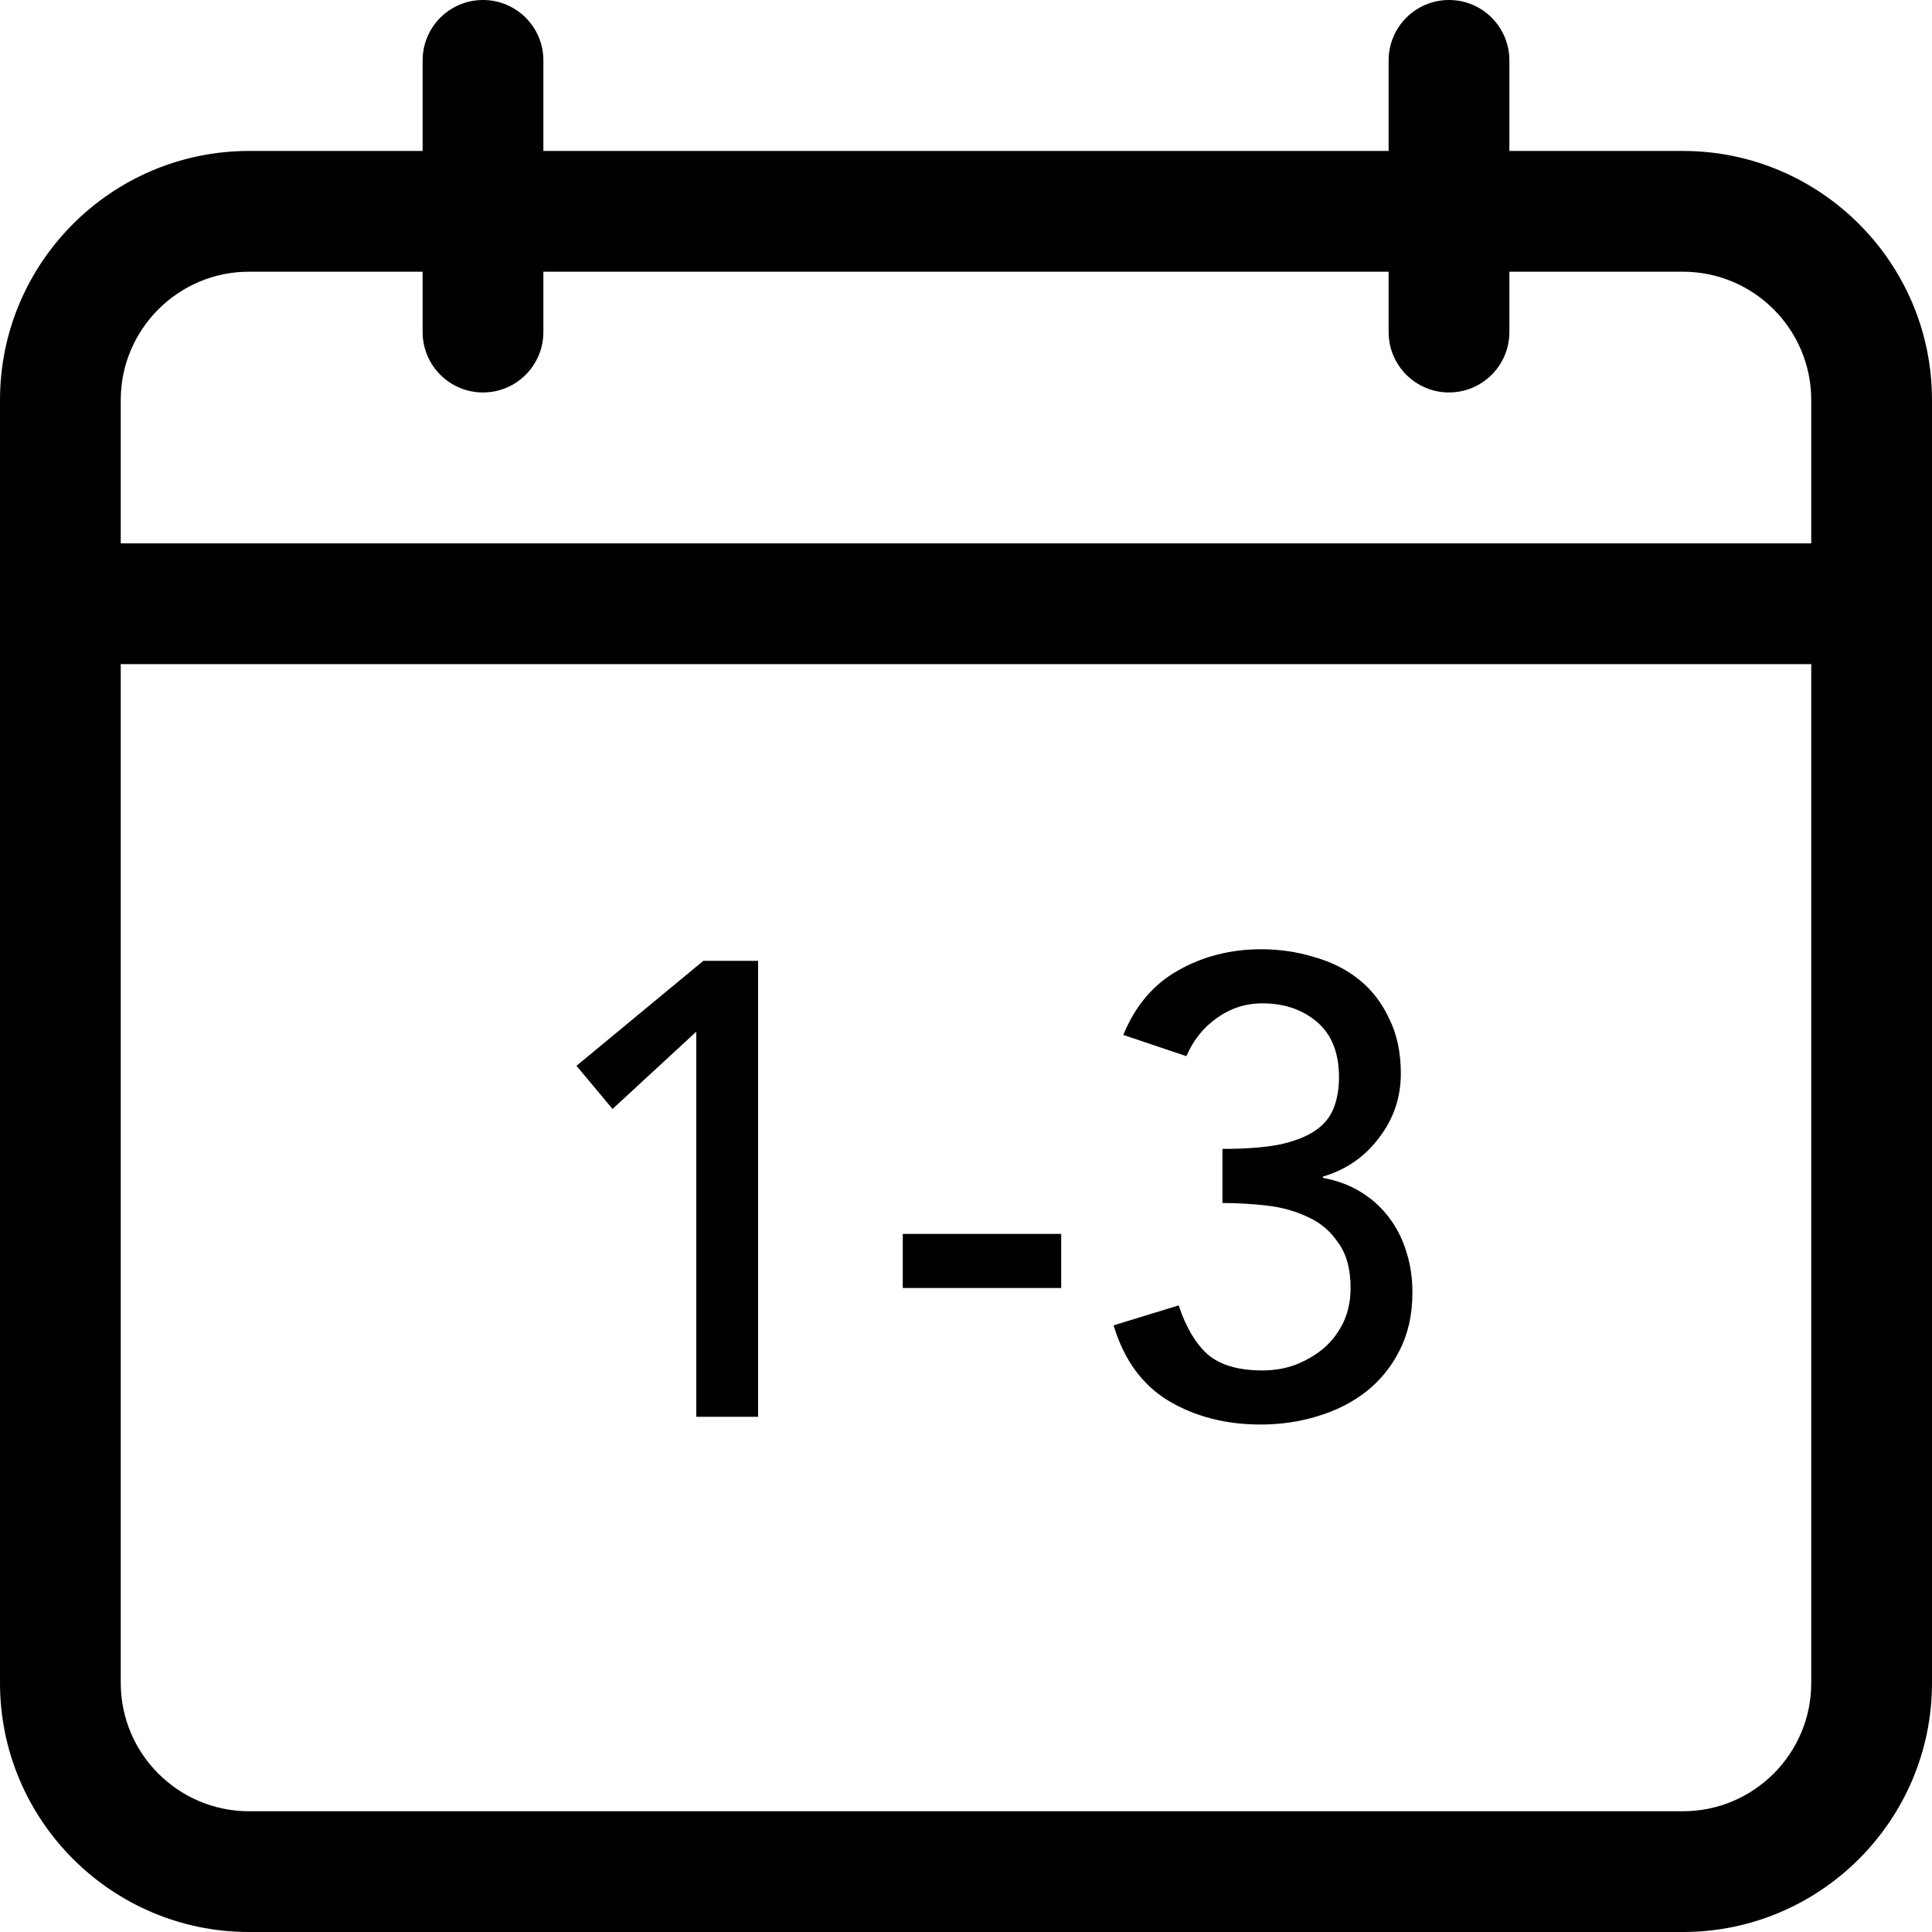 <svg width="60" height="60" viewBox="0 0 60 60" fill="none" xmlns="http://www.w3.org/2000/svg">
<g clip-path="url(#clip0_1168_8652)">
<path d="M52.266 4.688H46.875V1.875C46.875 0.84 46.036 0 45 0C43.964 0 43.125 0.84 43.125 1.875V4.688H16.875V1.875C16.875 0.84 16.036 0 15 0C13.964 0 13.125 0.84 13.125 1.875V4.688H7.734C3.47 4.688 0 8.157 0 12.422V52.266C0 56.53 3.47 60 7.734 60H52.266C56.53 60 60 56.53 60 52.266V12.422C60 8.157 56.53 4.688 52.266 4.688ZM7.734 8.438H13.125V10.312C13.125 11.348 13.964 12.188 15 12.188C16.036 12.188 16.875 11.348 16.875 10.312V8.438H43.125V10.312C43.125 11.348 43.964 12.188 45 12.188C46.036 12.188 46.875 11.348 46.875 10.312V8.438H52.266C54.463 8.438 56.25 10.225 56.25 12.422V16.875H3.75V12.422C3.75 10.225 5.537 8.438 7.734 8.438ZM52.266 56.25H7.734C5.537 56.25 3.75 54.463 3.75 52.266V20.625H56.25V52.266C56.25 54.463 54.463 56.25 52.266 56.25Z" fill="black"/>
<path d="M21.623 32.04L19.023 34.44L17.903 33.1L21.843 29.84H23.543V44H21.623V32.04ZM32.956 40H28.036V38.32H32.956V40ZM36.604 40.54C36.831 41.22 37.131 41.727 37.504 42.06C37.891 42.393 38.457 42.56 39.204 42.56C39.577 42.56 39.924 42.5 40.244 42.38C40.577 42.247 40.871 42.073 41.124 41.86C41.377 41.633 41.577 41.367 41.724 41.06C41.871 40.74 41.944 40.387 41.944 40C41.944 39.413 41.817 38.947 41.564 38.6C41.324 38.24 41.011 37.973 40.624 37.8C40.237 37.613 39.811 37.493 39.344 37.44C38.877 37.387 38.417 37.36 37.964 37.36V35.68C38.697 35.68 39.297 35.633 39.764 35.54C40.231 35.433 40.597 35.287 40.864 35.1C41.131 34.913 41.317 34.68 41.424 34.4C41.531 34.12 41.584 33.807 41.584 33.46C41.584 32.7 41.357 32.127 40.904 31.74C40.451 31.353 39.884 31.16 39.204 31.16C38.684 31.16 38.211 31.313 37.784 31.62C37.371 31.913 37.057 32.307 36.844 32.8L34.884 32.14C35.257 31.233 35.824 30.567 36.584 30.14C37.357 29.7 38.217 29.48 39.164 29.48C39.737 29.48 40.284 29.56 40.804 29.72C41.337 29.867 41.804 30.1 42.204 30.42C42.604 30.74 42.917 31.147 43.144 31.64C43.384 32.12 43.504 32.687 43.504 33.34C43.504 34.087 43.277 34.753 42.824 35.34C42.384 35.927 41.804 36.327 41.084 36.54V36.58C41.524 36.66 41.917 36.807 42.264 37.02C42.611 37.233 42.904 37.5 43.144 37.82C43.384 38.14 43.564 38.5 43.684 38.9C43.804 39.287 43.864 39.7 43.864 40.14C43.864 40.82 43.731 41.42 43.464 41.94C43.211 42.447 42.864 42.873 42.424 43.22C41.997 43.553 41.497 43.807 40.924 43.98C40.364 44.153 39.771 44.24 39.144 44.24C38.064 44.24 37.111 43.993 36.284 43.5C35.471 43.007 34.904 42.227 34.584 41.16L36.604 40.54Z" fill="black"/>
</g>
<defs>
<clipPath id="clip0_1168_8652">
<rect width="60" height="60" fill="white"/>
</clipPath>
</defs>
</svg>
